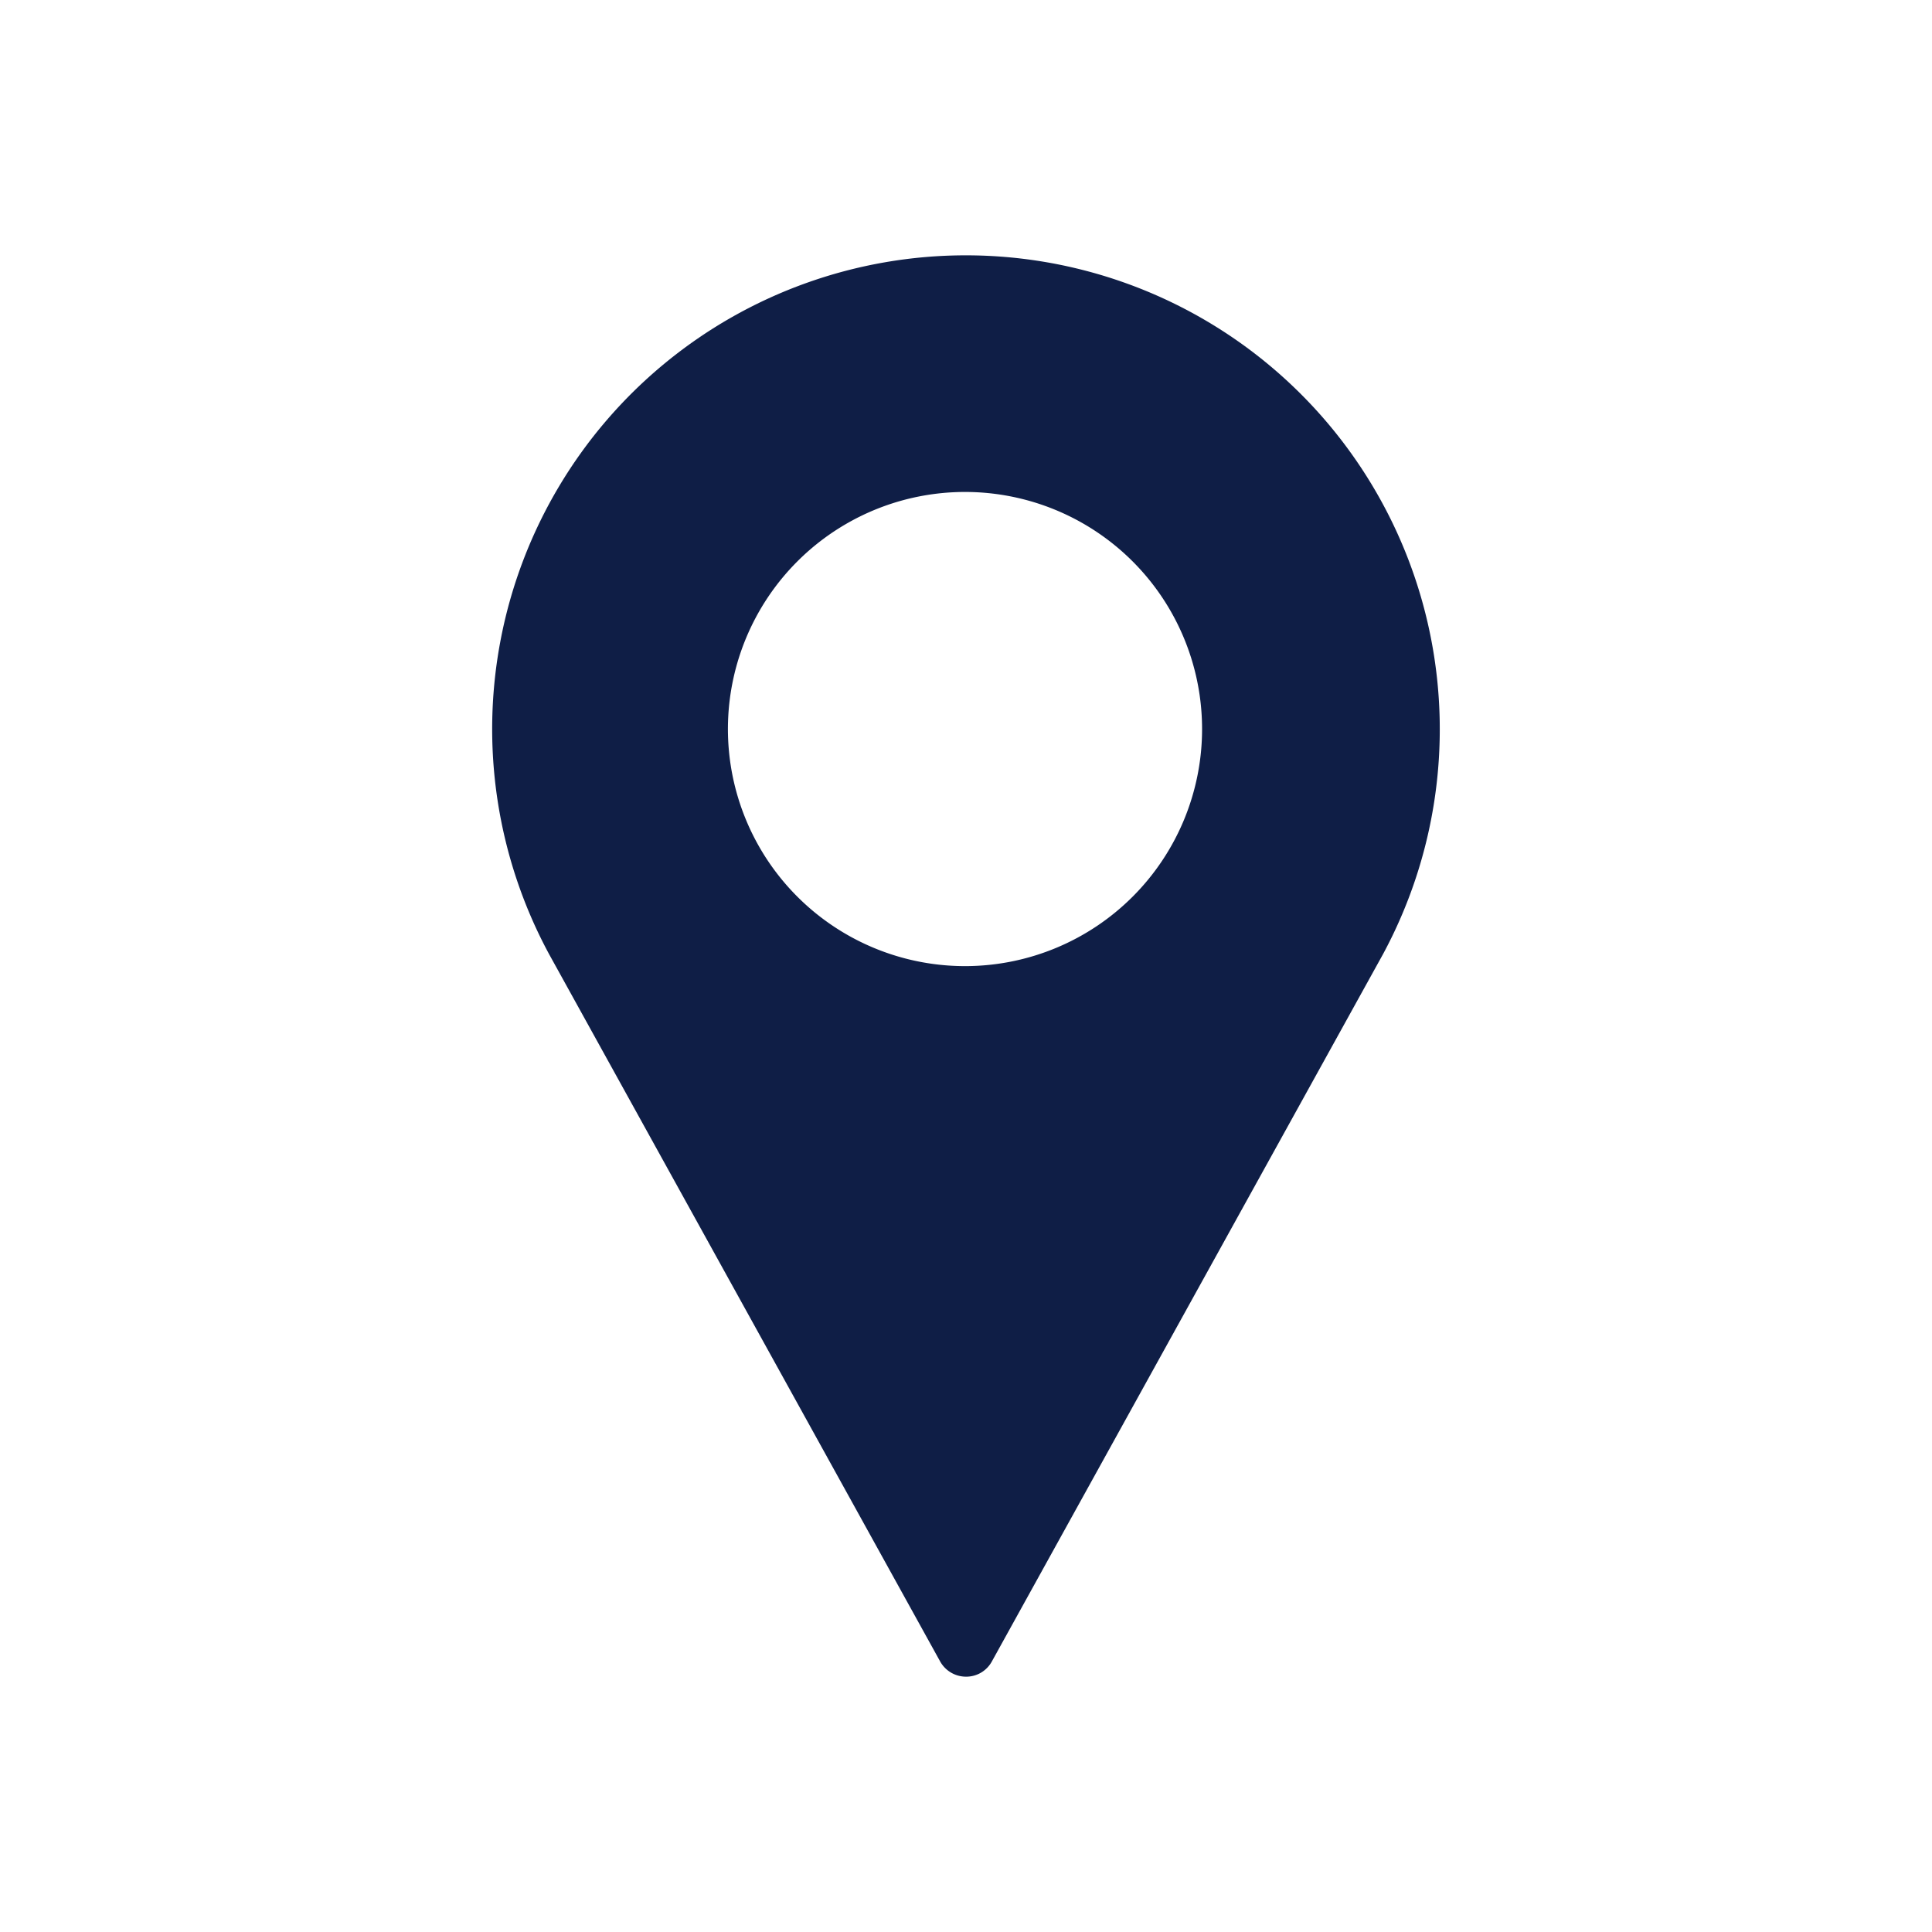 <svg id="Ebene_1" data-name="Ebene 1" xmlns="http://www.w3.org/2000/svg" viewBox="0 0 86.79 86.79"><defs><style>.cls-1{fill:#0f1e46;}</style></defs><title>icons</title><path class="cls-1" d="M43.4,11.47a21.28,21.28,0,0,0-18.73,31.4L42.23,74.63a1.33,1.33,0,0,0,1.17.69,1.31,1.31,0,0,0,1.16-.69L62.13,42.86A21.29,21.29,0,0,0,43.4,11.47Zm0,31.93A10.65,10.65,0,1,1,54,32.76,10.65,10.65,0,0,1,43.4,43.4Z"/></svg>